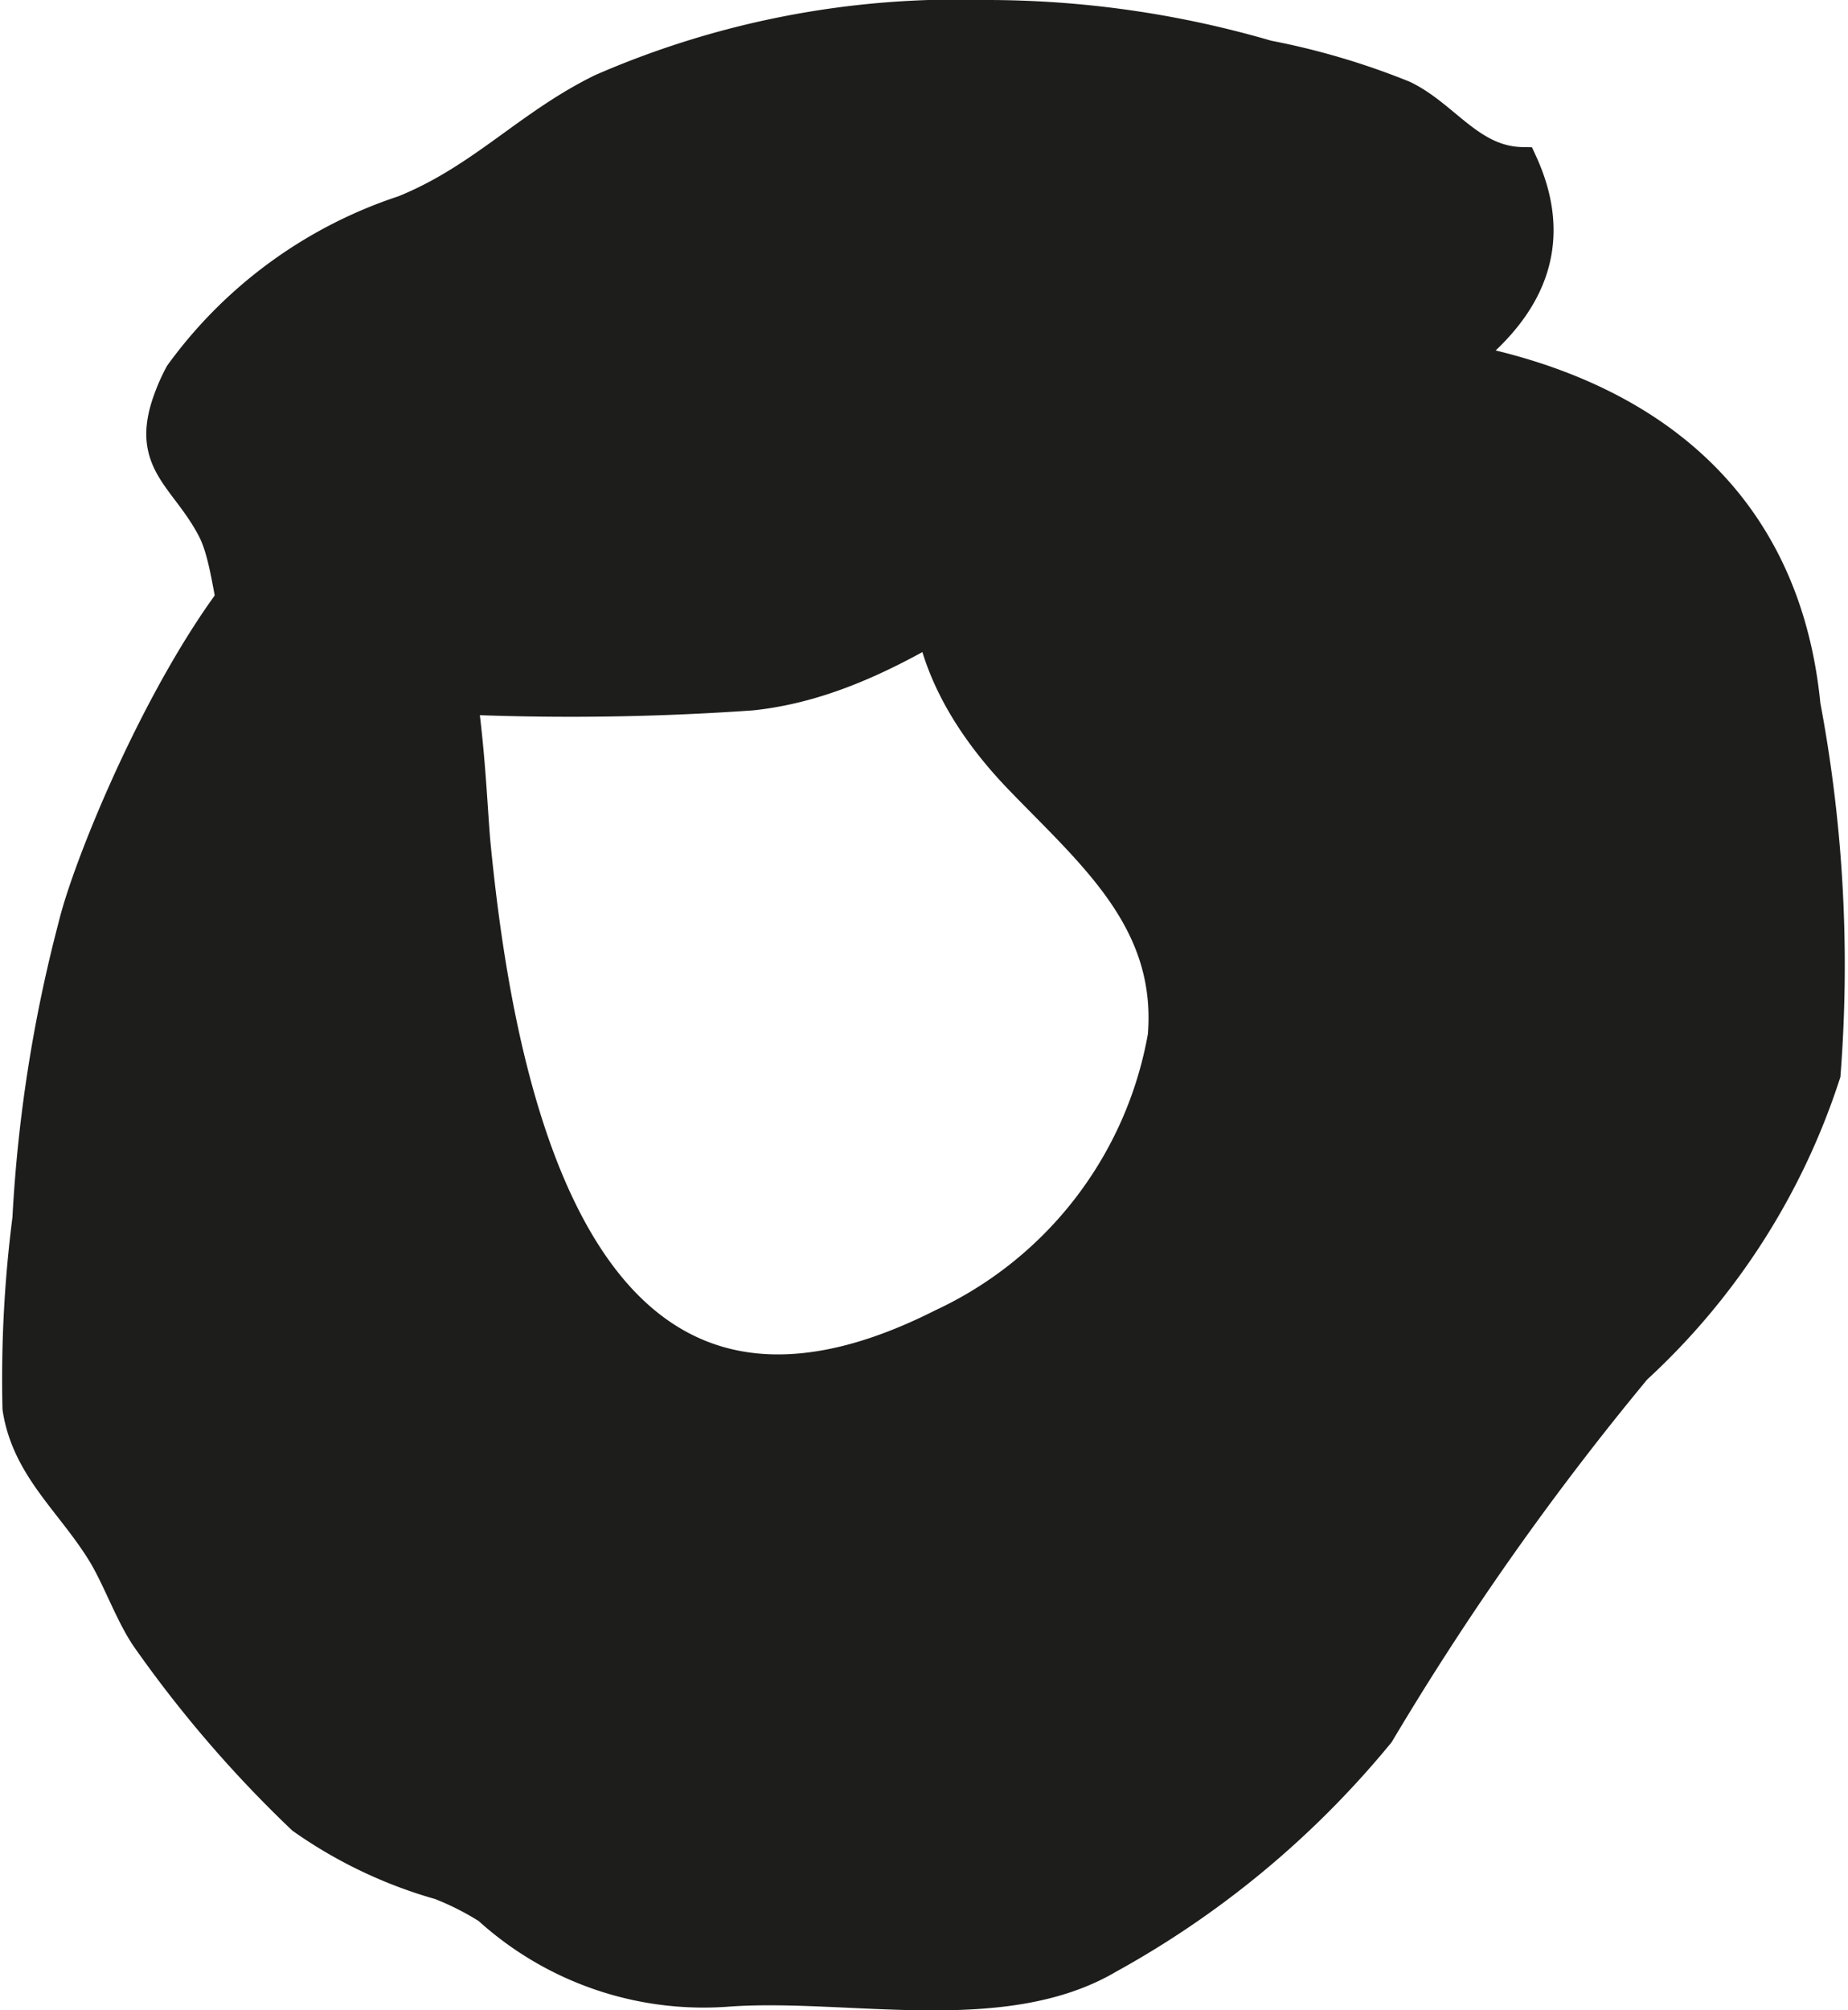 <?xml version="1.0" encoding="UTF-8"?>
<svg xmlns="http://www.w3.org/2000/svg"
     version="1.1"
     width="5.392mm"
     height="5.863mm"
     viewBox="0 0 15.283 16.619">
   <defs>
      <style type="text/css">
      .a {
        fill: #1d1d1b;
        stroke: #1d1d1b;
        stroke-width: 0.25px;
      }
    </style>
   </defs>
   <path class="a"
         d="M1.487,3.091a3.725,3.725,0,0,1,1.851-1.351c.646-.261,1.029-.709,1.637-1.006A7.374,7.374,0,0,1,8.153.125a8.286,8.286,0,0,1,2.33.333,6.043,6.043,0,0,1,1.127.333c.344.166.553.542.979.55.725,1.577-1.666,2.258-2.812,2.687-1.215.456-2.244,1.581-3.559,1.72a21.389,21.389,0,0,1-2.912.006c-.291-.01-.912.041-1.152-.172-.262-.231-.229-.878-.397-1.204-.227-.437-.559-.549-.363-1.079A1.551,1.551,0,0,1,1.487,3.091Z"/>
   <path class="a"
         d="M3.639,15.581a2.332,2.332,0,0,1,.395.2,2.65,2.65,0,0,0,2,.682c.996-.067,2.264.242,3.135-.272a7.698,7.698,0,0,0,2.238-1.861,23.723,23.723,0,0,1,2.125-3.012,5.687,5.687,0,0,0,1.565-2.439,11.61,11.61,0,0,0-.166-3.049c-.246-2.506-2.629-3.14-4.822-2.947C7.934,3.077,6.823,4.773,8.432,6.442c.6.623,1.264,1.171,1.185,2.124a3.249,3.249,0,0,1-1.83,2.38c-2.961,1.495-3.643-1.808-3.854-3.955-.06-.614-.068-2.635-.957-2.78C2.008,4.054.782,6.918.606,7.654A11.979,11.979,0,0,0,.227,10.075a10.388,10.388,0,0,0-.082,1.568c.076.494.439.773.699,1.195.135.221.24.534.385.731a9.952,9.952,0,0,0,1.268,1.468A3.749,3.749,0,0,0,3.639,15.581Z"/>
</svg>
